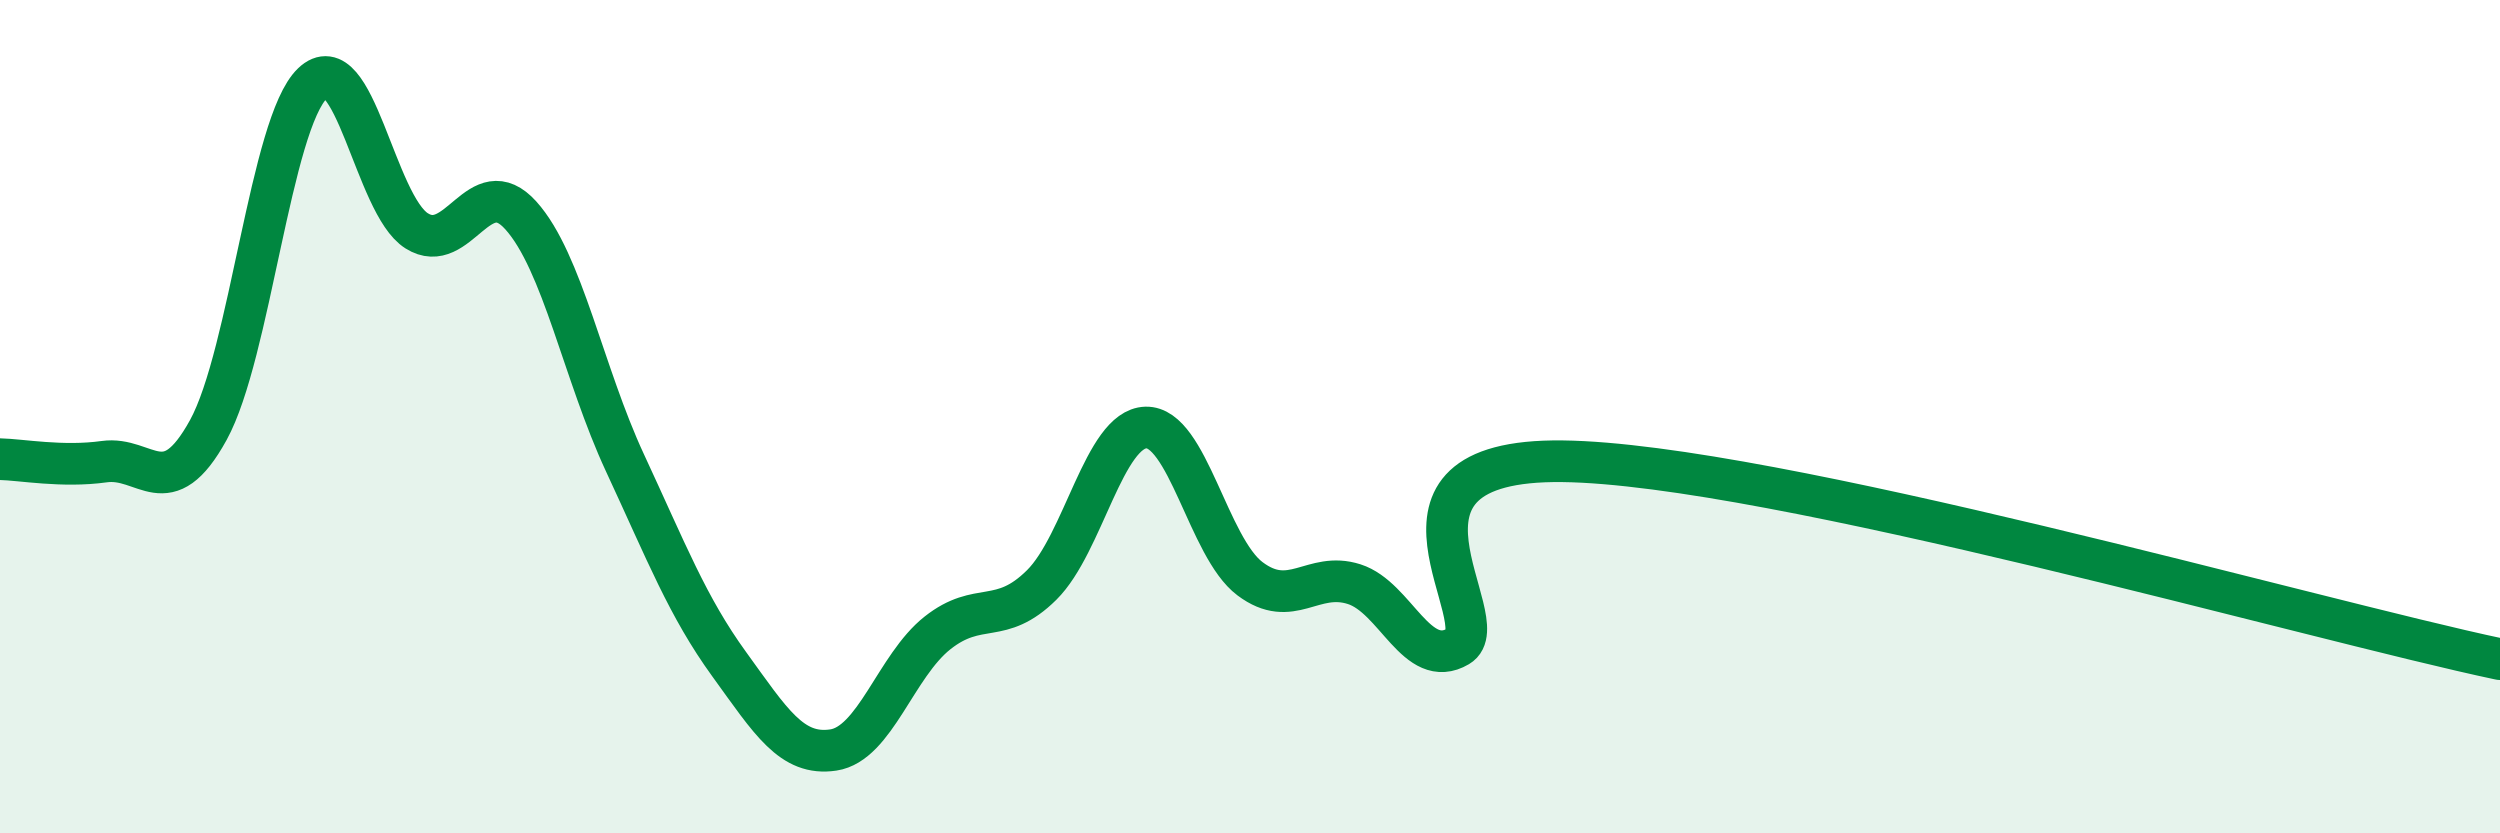 
    <svg width="60" height="20" viewBox="0 0 60 20" xmlns="http://www.w3.org/2000/svg">
      <path
        d="M 0,11.02 C 0.5,11.03 1.5,11.22 2.5,11.08 C 3.5,10.94 4,12.14 5,10.32 C 6,8.5 6.5,2.96 7.5,2 C 8.5,1.04 9,4.91 10,5.54 C 11,6.17 11.5,4.06 12.5,5.17 C 13.5,6.28 14,8.96 15,11.11 C 16,13.26 16.5,14.56 17.5,15.94 C 18.5,17.32 19,18.15 20,18 C 21,17.85 21.5,15.98 22.5,15.19 C 23.5,14.4 24,15.03 25,14.04 C 26,13.05 26.5,10.29 27.5,10.26 C 28.5,10.23 29,13.14 30,13.89 C 31,14.64 31.5,13.7 32.5,14.02 C 33.5,14.34 34,16.1 35,15.51 C 36,14.92 32.5,11.01 37.5,11.07 C 42.5,11.13 55.5,14.87 60,15.82L60 20L0 20Z"
        fill="#008740"
        opacity="0.1"
        stroke-linecap="round"
        stroke-linejoin="round"
      />
      <path
        d="M 0,11.02 C 0.5,11.03 1.5,11.22 2.5,11.08 C 3.5,10.94 4,12.14 5,10.32 C 6,8.5 6.5,2.96 7.5,2 C 8.5,1.04 9,4.91 10,5.54 C 11,6.17 11.5,4.06 12.5,5.17 C 13.5,6.28 14,8.96 15,11.11 C 16,13.26 16.5,14.56 17.5,15.94 C 18.5,17.32 19,18.15 20,18 C 21,17.85 21.5,15.98 22.5,15.19 C 23.5,14.4 24,15.03 25,14.04 C 26,13.05 26.5,10.29 27.5,10.26 C 28.5,10.23 29,13.14 30,13.89 C 31,14.64 31.5,13.7 32.5,14.02 C 33.5,14.34 34,16.1 35,15.51 C 36,14.92 32.5,11.01 37.5,11.07 C 42.5,11.13 55.5,14.87 60,15.82"
        stroke="#008740"
        stroke-width="1"
        fill="none"
        stroke-linecap="round"
        stroke-linejoin="round"
      />
    </svg>
  